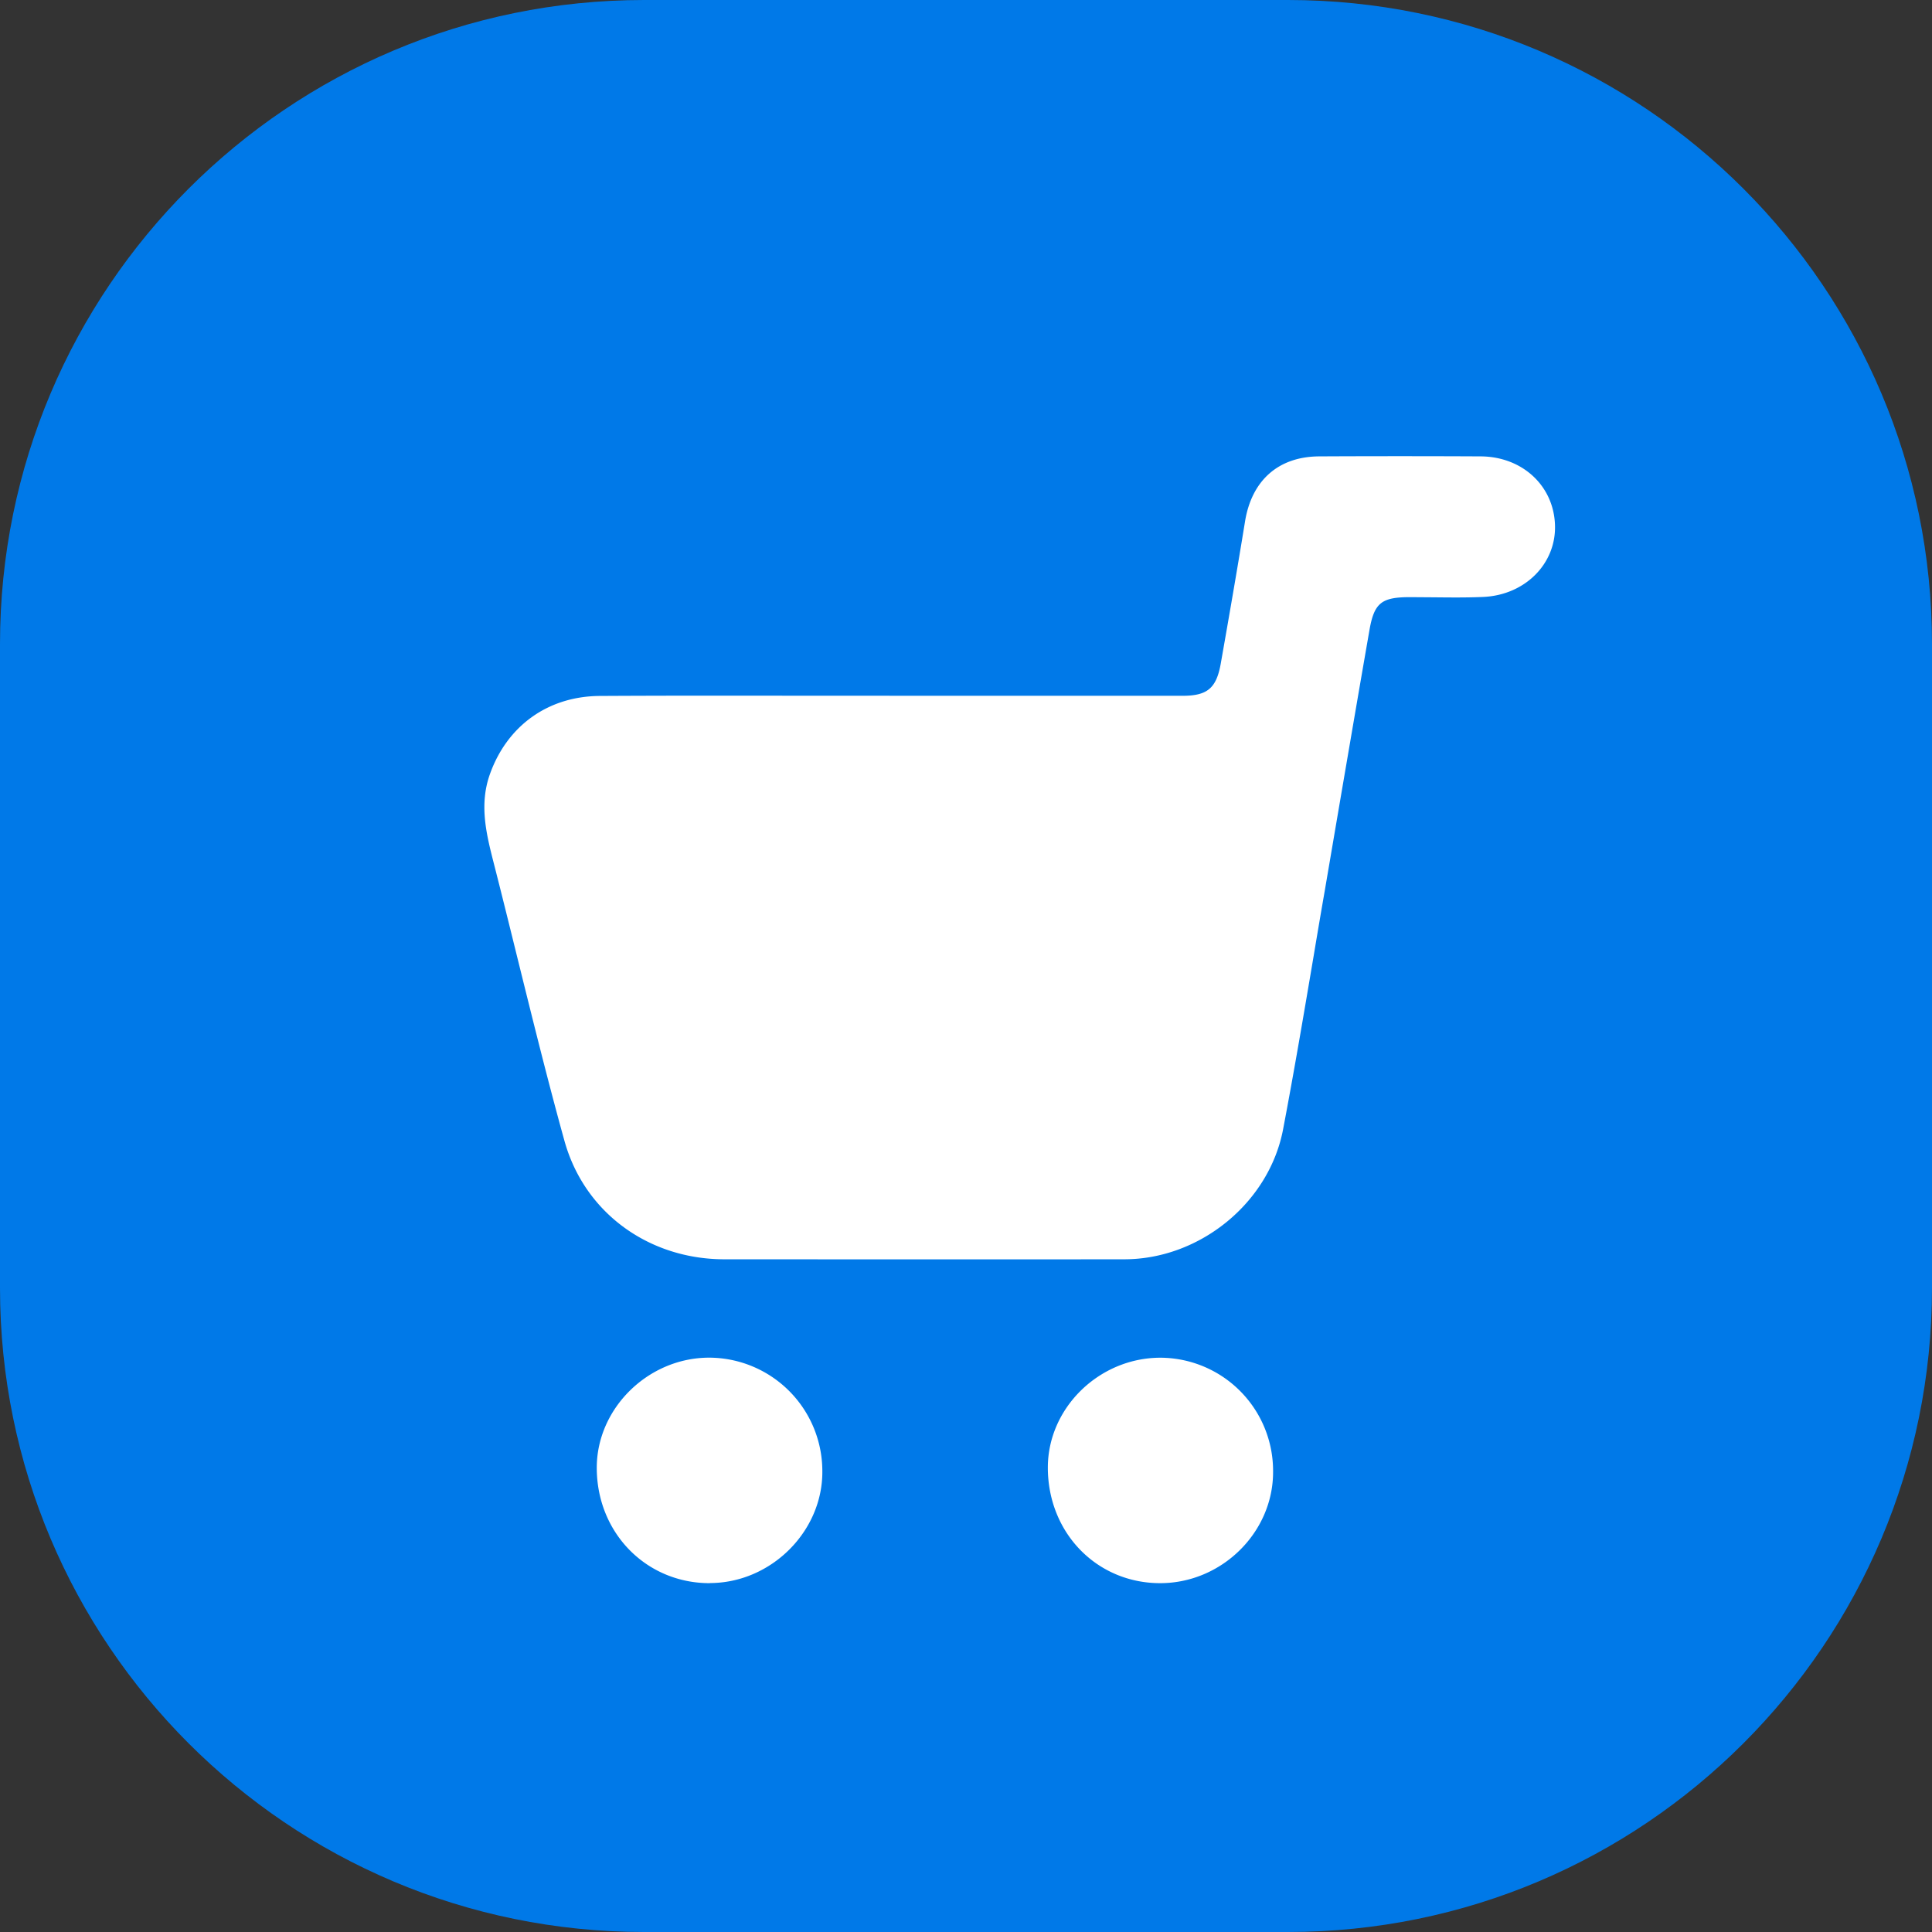 <svg xmlns="http://www.w3.org/2000/svg" width="36" height="36" fill="none"><rect width="100%" height="100%" fill="#333333" stroke="none"/><g clip-path="url(#a)"><path fill="#0079E8" d="M0 0h36v36H0z"/><path fill="#fff" fill-rule="evenodd" d="M16.575 12.965h5.461c.458 0 .628-.139.71-.594.156-.883.309-1.767.453-2.652.123-.763.617-1.21 1.38-1.215 1.004-.005 2.007-.005 3.01 0 .779.004 1.363.549 1.386 1.28.024.713-.55 1.302-1.334 1.339-.313.014-.629.01-.944.007l-.42-.003c-.53 0-.67.102-.759.613-.18 1.032-.356 2.065-.533 3.098l-.3 1.76c-.07.401-.138.802-.205 1.203-.183 1.081-.366 2.163-.571 3.24-.262 1.378-1.557 2.422-2.955 2.424-2.486.003-4.971.001-7.457 0-1.397 0-2.605-.857-2.98-2.21-.31-1.118-.588-2.245-.867-3.371-.152-.616-.304-1.232-.461-1.846-.137-.536-.256-1.063-.06-1.613.319-.895 1.077-1.453 2.053-1.457 1.268-.007 2.537-.006 3.805-.004h1.588ZM13.228 29.5c-1.184.002-2.105-.934-2.108-2.145-.003-1.11.955-2.053 2.087-2.057a2.115 2.115 0 0 1 2.116 2.108c.013 1.125-.953 2.09-2.095 2.092v.002Zm6.297-2.154c0 1.217.912 2.154 2.094 2.154h.001-.001c1.15-.001 2.109-.95 2.103-2.081a2.108 2.108 0 0 0-2.102-2.12c-1.14.002-2.095.936-2.095 2.047Z" clip-rule="evenodd"/></g><defs><clipPath id="a"><path fill="#fff" d="M0 12C0 5.373 5.373 0 12 0h12c6.627 0 12 5.373 12 12v12c0 6.627-5.373 12-12 12H12C5.373 36 0 30.627 0 24V12Z"/></clipPath></defs></svg>